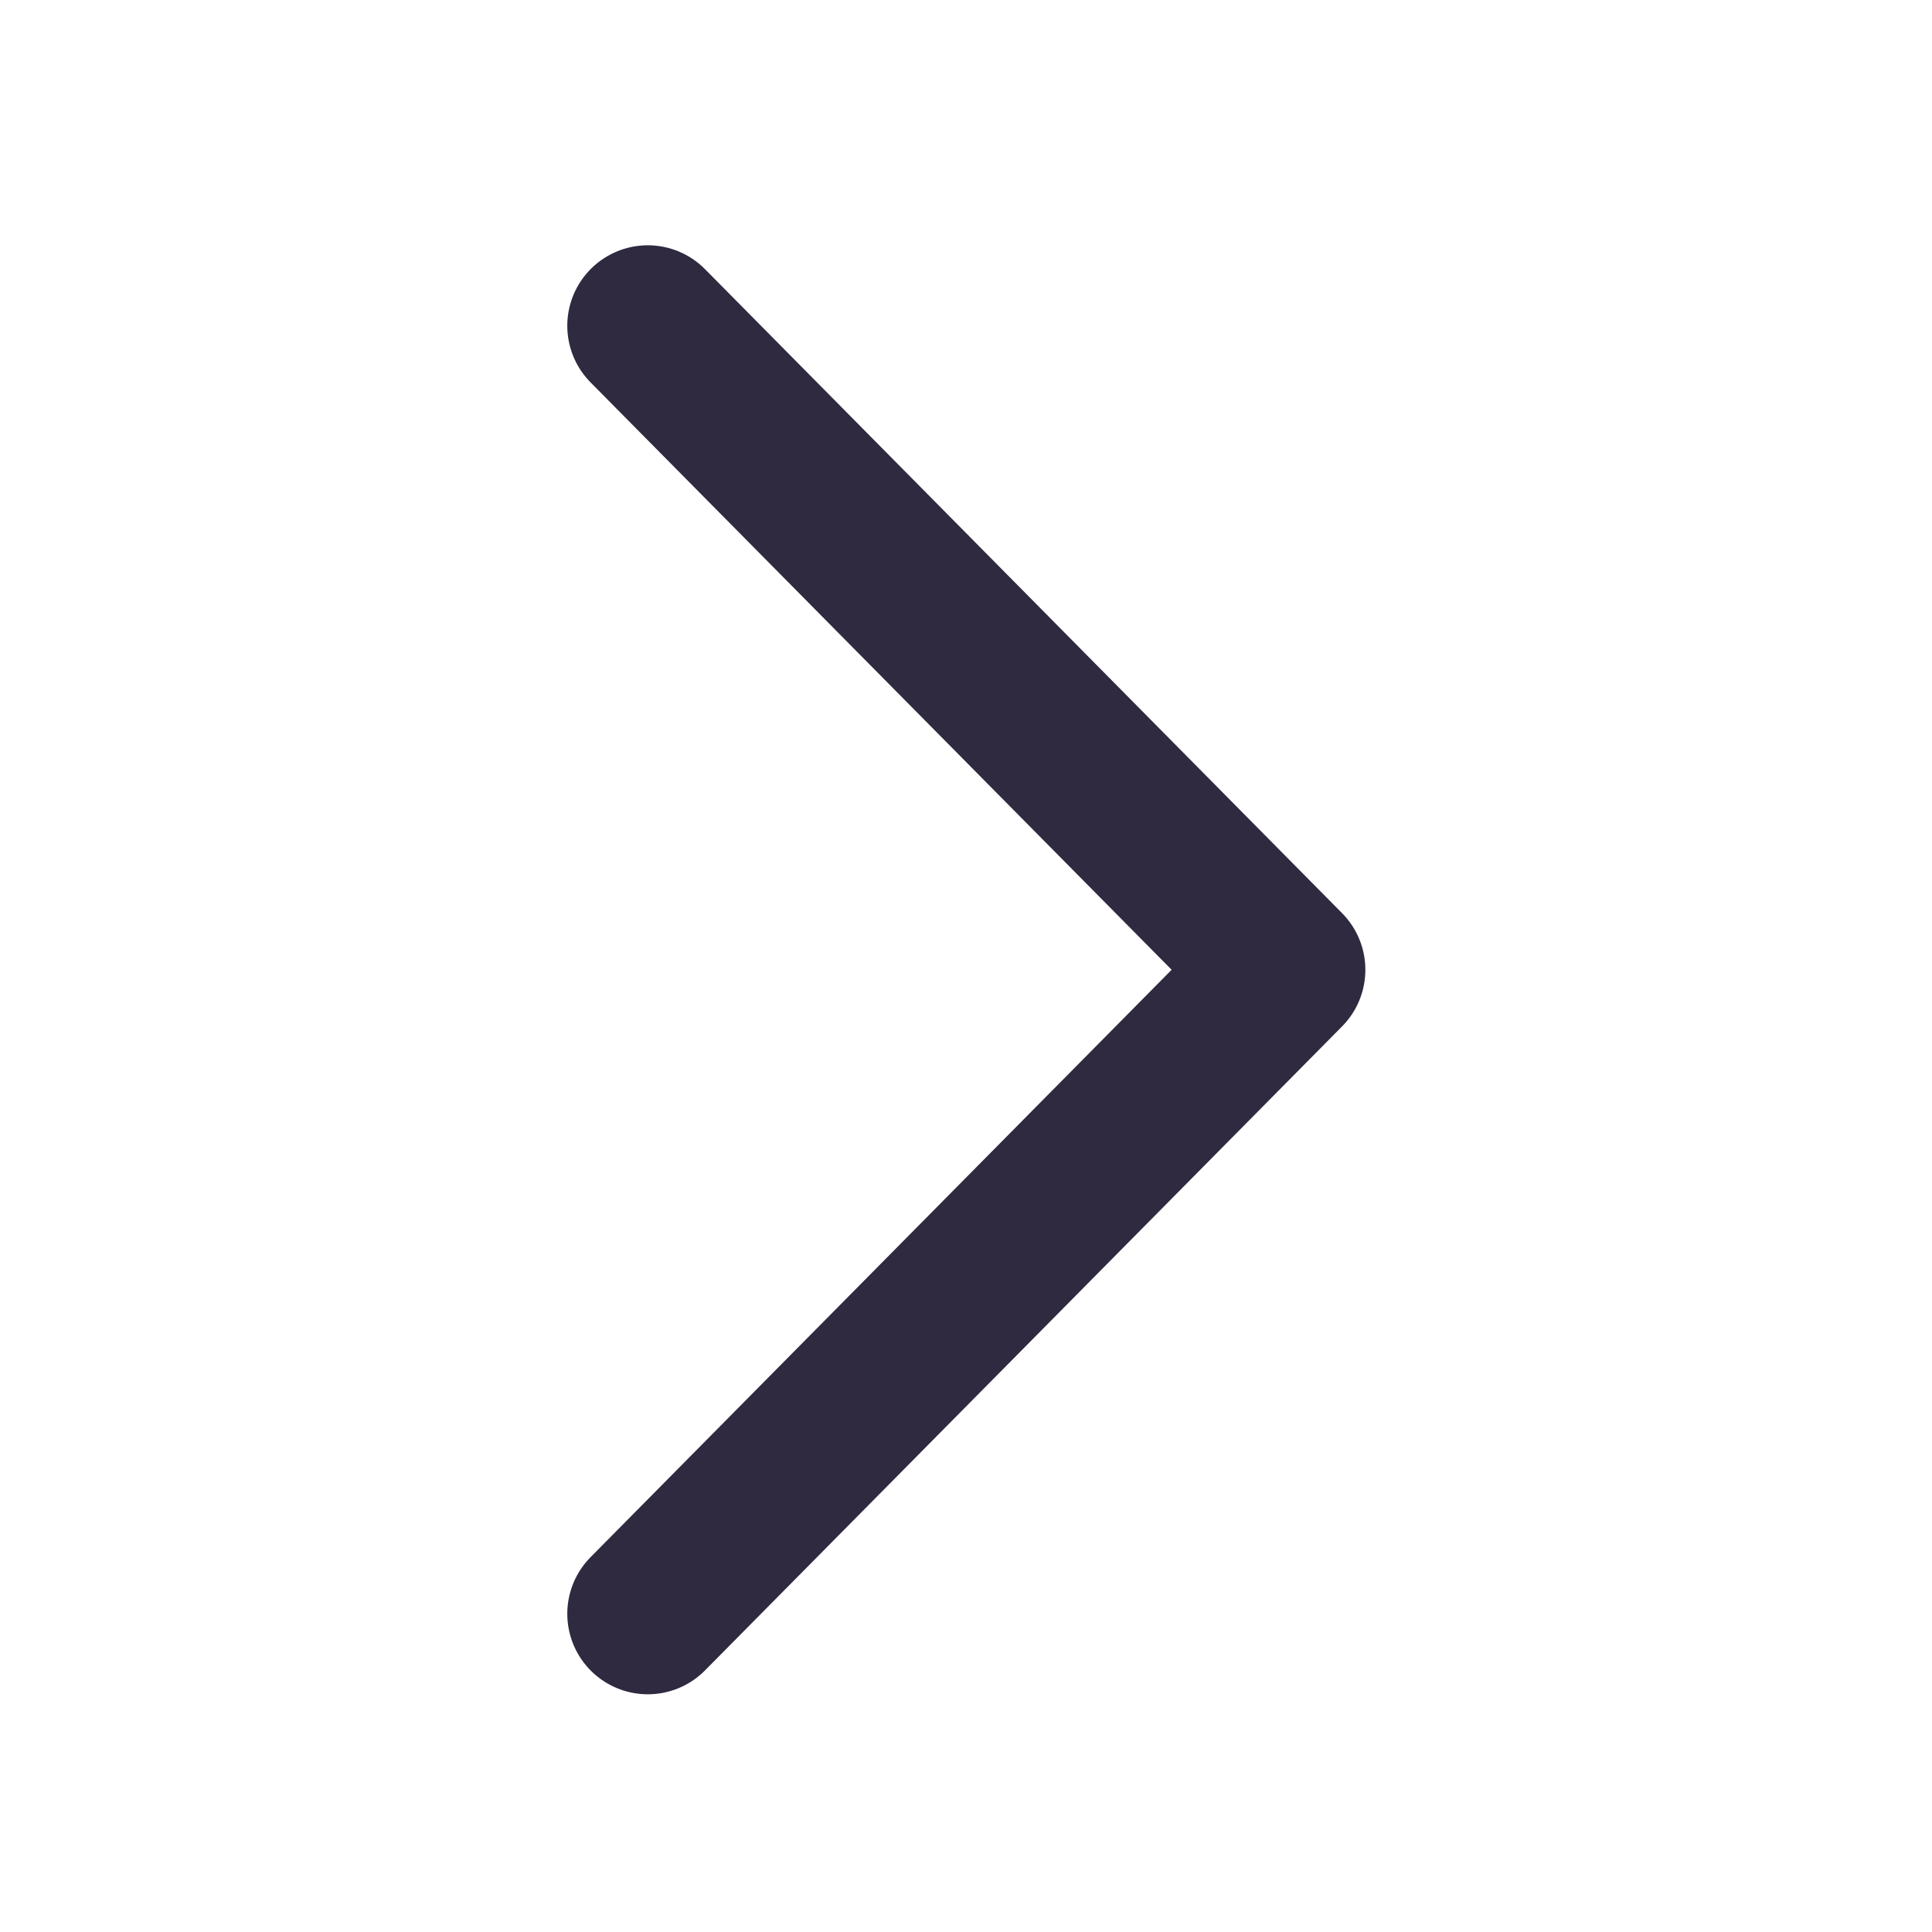 <?xml version="1.0" encoding="UTF-8"?> <svg xmlns="http://www.w3.org/2000/svg" width="24" height="24" viewBox="0 0 24 24" fill="none"><path d="M8.047 4.047L15.961 12.047L8.047 20.047" stroke="#2F2A40" stroke-width="2" stroke-linecap="round" stroke-linejoin="round"></path></svg> 